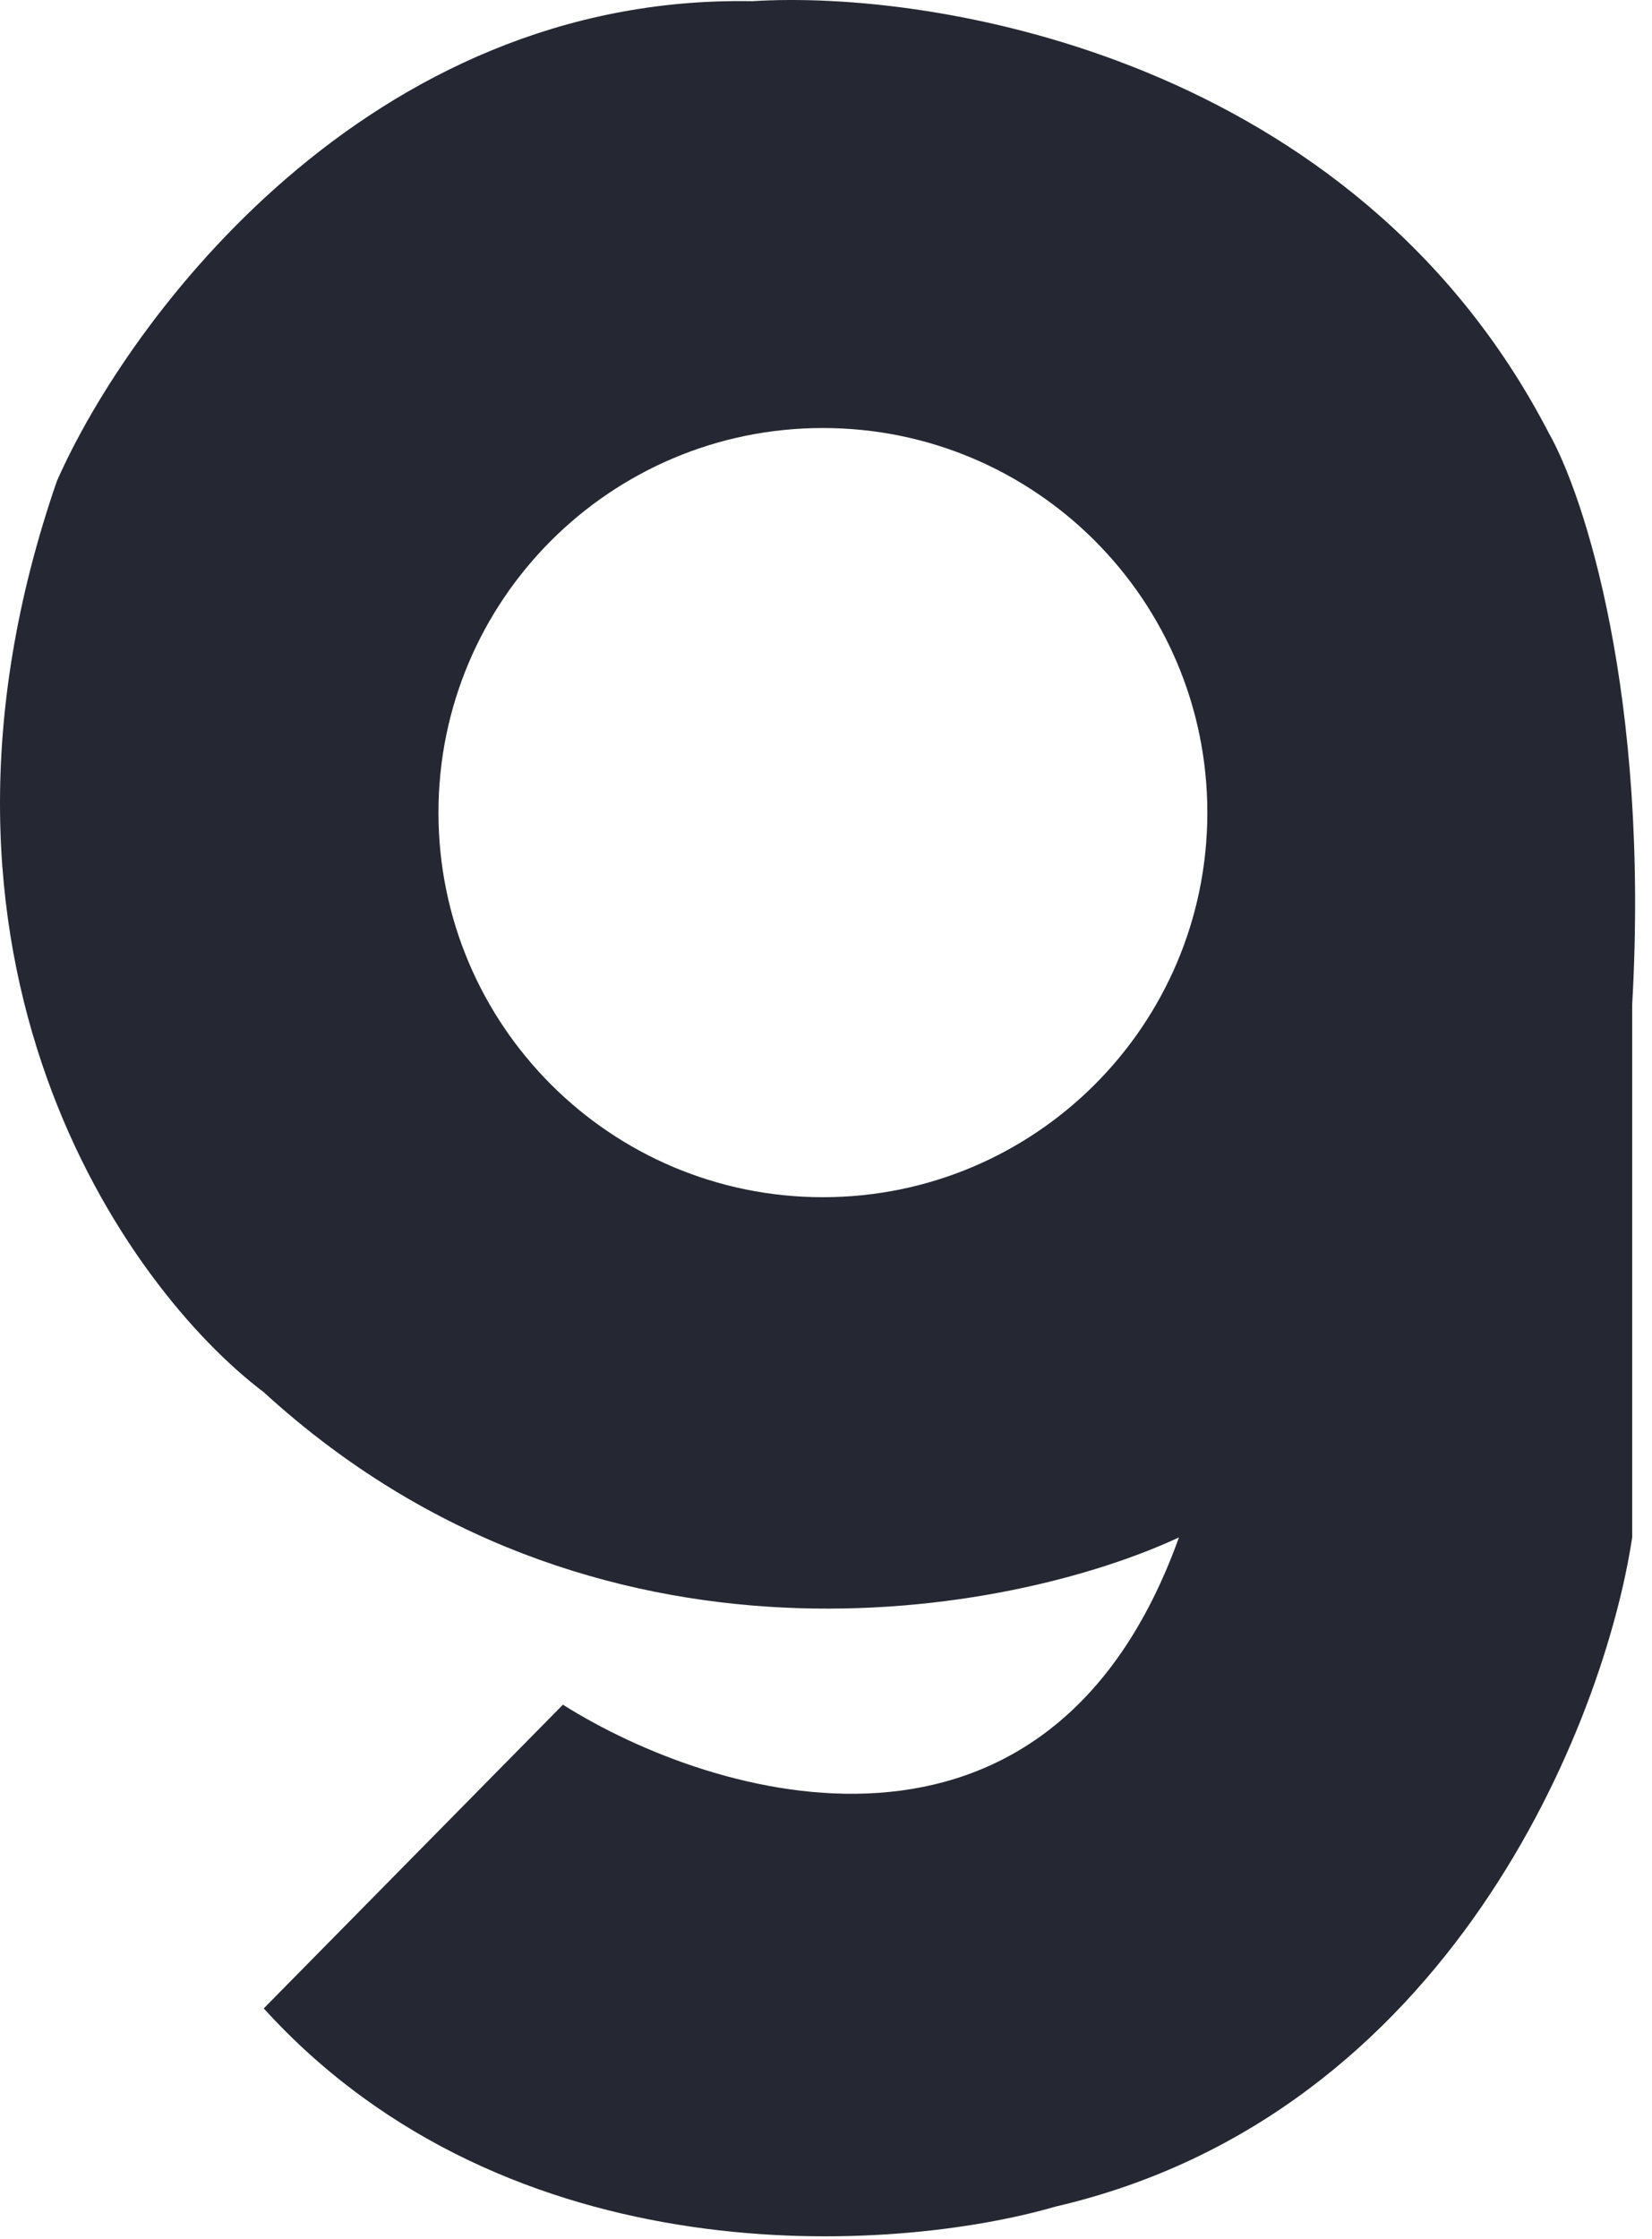 <svg xmlns="http://www.w3.org/2000/svg" fill="none" viewBox="0 0 93 126" height="126" width="93">
<path fill="#252832" d="M14.847 113.021L31.69 95.929C40.195 101.296 59.037 106.928 66.369 86.517C56.957 90.893 33.475 95.385 14.847 78.343C7.085 72.48 -6.111 54.018 3.204 27.067C7.25 17.902 20.742 -0.329 42.342 0.067C52.746 -0.593 76.278 3.337 87.177 24.343C89.159 27.811 92.875 39.106 91.884 56.545V86.517C90.315 96.921 81.629 119.017 59.434 124.169C50.351 126.811 28.718 128.279 14.847 113.021ZM46.325 67.371C58.278 67.371 67.968 57.681 67.968 45.729C67.968 33.776 58.278 24.086 46.325 24.086C34.372 24.086 24.683 33.776 24.683 45.729C24.683 57.681 34.372 67.371 46.325 67.371Z" clip-rule="evenodd" fill-rule="evenodd"></path>
</svg>
